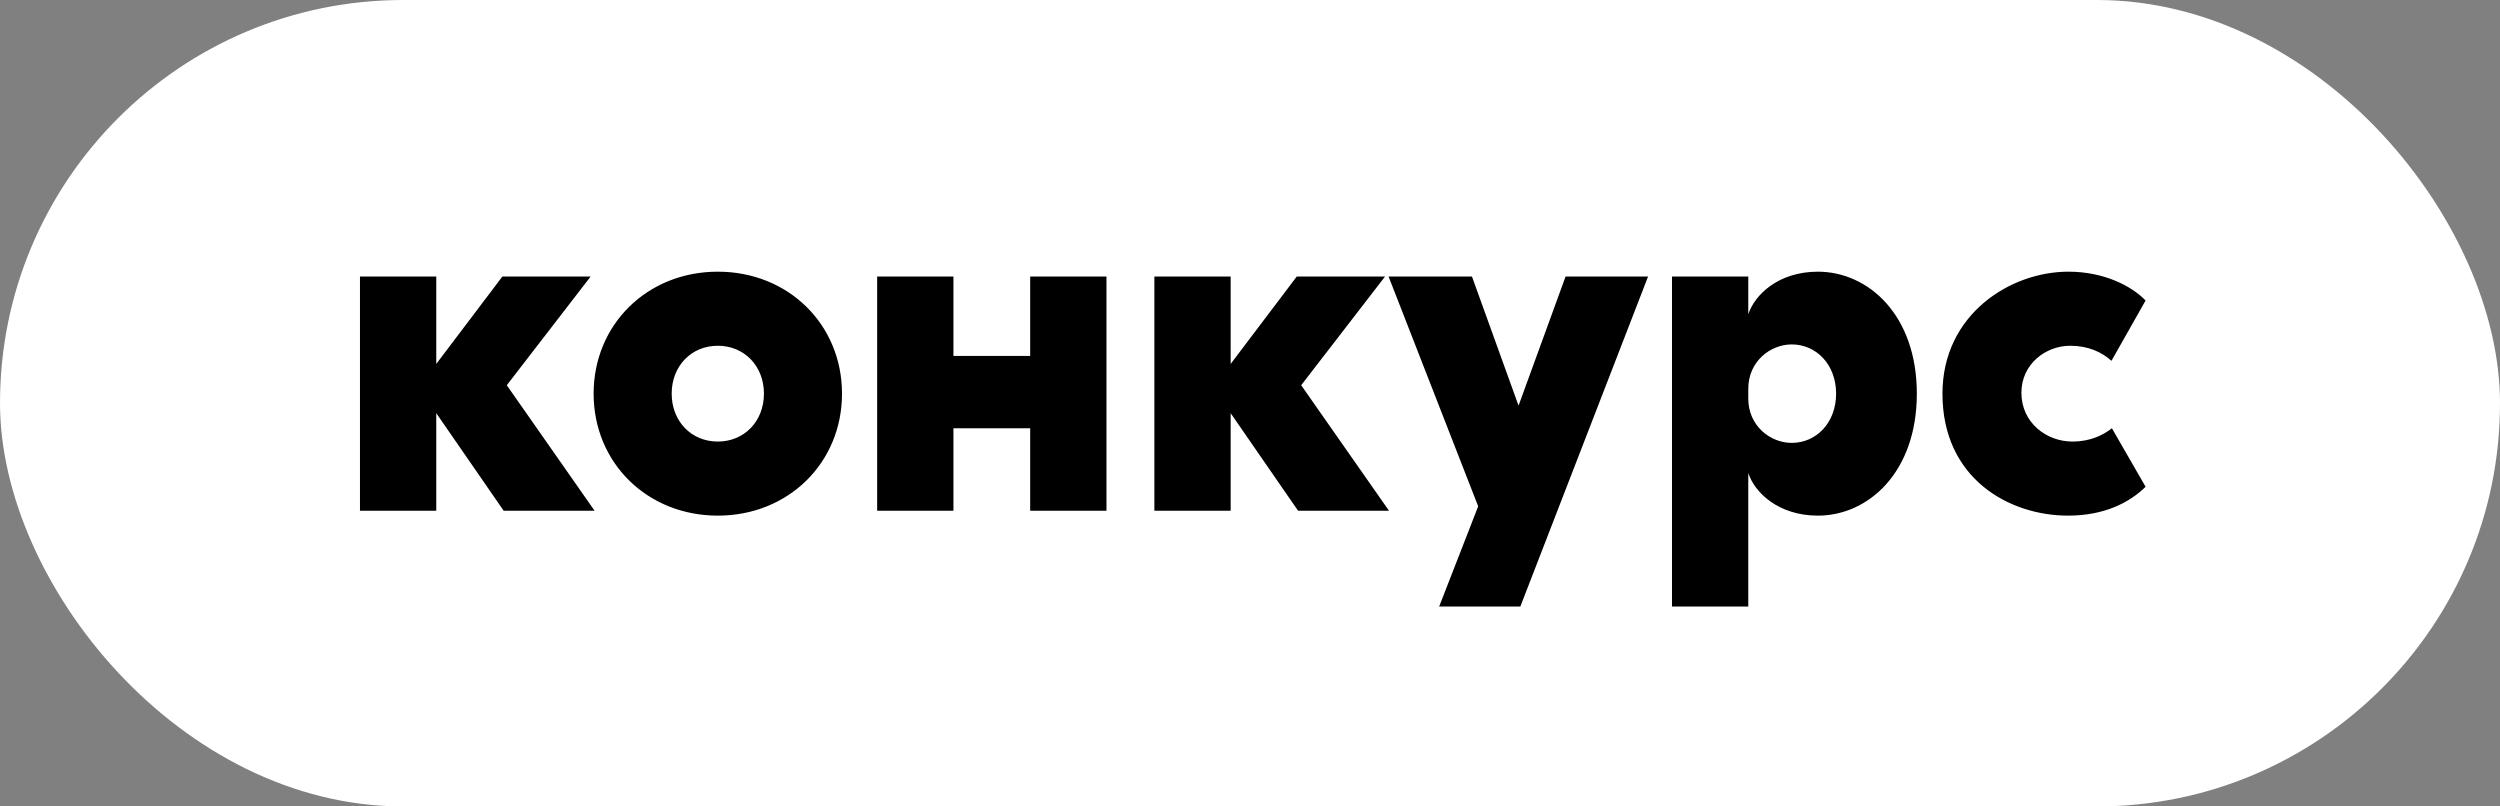 <?xml version="1.0" encoding="UTF-8"?> <svg xmlns="http://www.w3.org/2000/svg" width="186" height="60" viewBox="0 0 186 60" fill="none"><rect x="0" y="0" width="186" height="60" fill="#808080" stroke="none"/> <rect width="186" height="60" rx="30" fill="white"></rect> <path d="M32.458 20.576V27.077L37.375 20.576H43.942L37.705 28.661L44.239 38H37.474L32.458 30.74V38H26.782V20.576H32.458ZM62.645 29.288C62.645 34.436 58.652 38.363 53.405 38.363C48.158 38.363 44.165 34.436 44.165 29.288C44.165 24.14 48.158 20.213 53.405 20.213C58.652 20.213 62.645 24.14 62.645 29.288ZM49.973 29.288C49.973 31.334 51.425 32.852 53.405 32.852C55.385 32.852 56.837 31.334 56.837 29.288C56.837 27.242 55.385 25.724 53.405 25.724C51.425 25.724 49.973 27.242 49.973 29.288ZM76.645 20.576H82.322V38H76.645V31.862H70.936V38H65.26V20.576H70.936V26.483H76.645V20.576ZM91.561 20.576V27.077L96.478 20.576H103.046L96.808 28.661L103.343 38H96.578L91.561 30.74V38H85.885V20.576H91.561ZM122.616 20.576L113.112 45.128H107.073L109.977 37.67L103.311 20.576H109.515L112.98 30.179L116.478 20.576H122.616ZM130.072 20.576V23.381C130.534 21.962 132.283 20.213 135.253 20.213C138.982 20.213 142.612 23.414 142.612 29.288C142.612 35.162 138.982 38.363 135.253 38.363C132.283 38.363 130.534 36.614 130.072 35.195V45.128H124.396V20.576H130.072ZM130.072 29.651C130.072 31.697 131.722 32.951 133.306 32.951C135.121 32.951 136.606 31.466 136.606 29.288C136.606 27.11 135.121 25.625 133.306 25.625C131.722 25.625 130.072 26.879 130.072 28.925V29.651ZM157.092 26.846C156.366 26.186 155.343 25.724 154.023 25.724C152.208 25.724 150.393 27.077 150.393 29.222C150.393 31.466 152.274 32.852 154.188 32.852C155.541 32.852 156.498 32.357 157.125 31.862L159.633 36.218C158.445 37.373 156.597 38.363 153.858 38.363C149.502 38.363 144.519 35.624 144.519 29.288C144.519 23.414 149.535 20.213 153.891 20.213C156.531 20.213 158.577 21.269 159.633 22.358L157.092 26.846Z" fill="black"></path> </svg> 